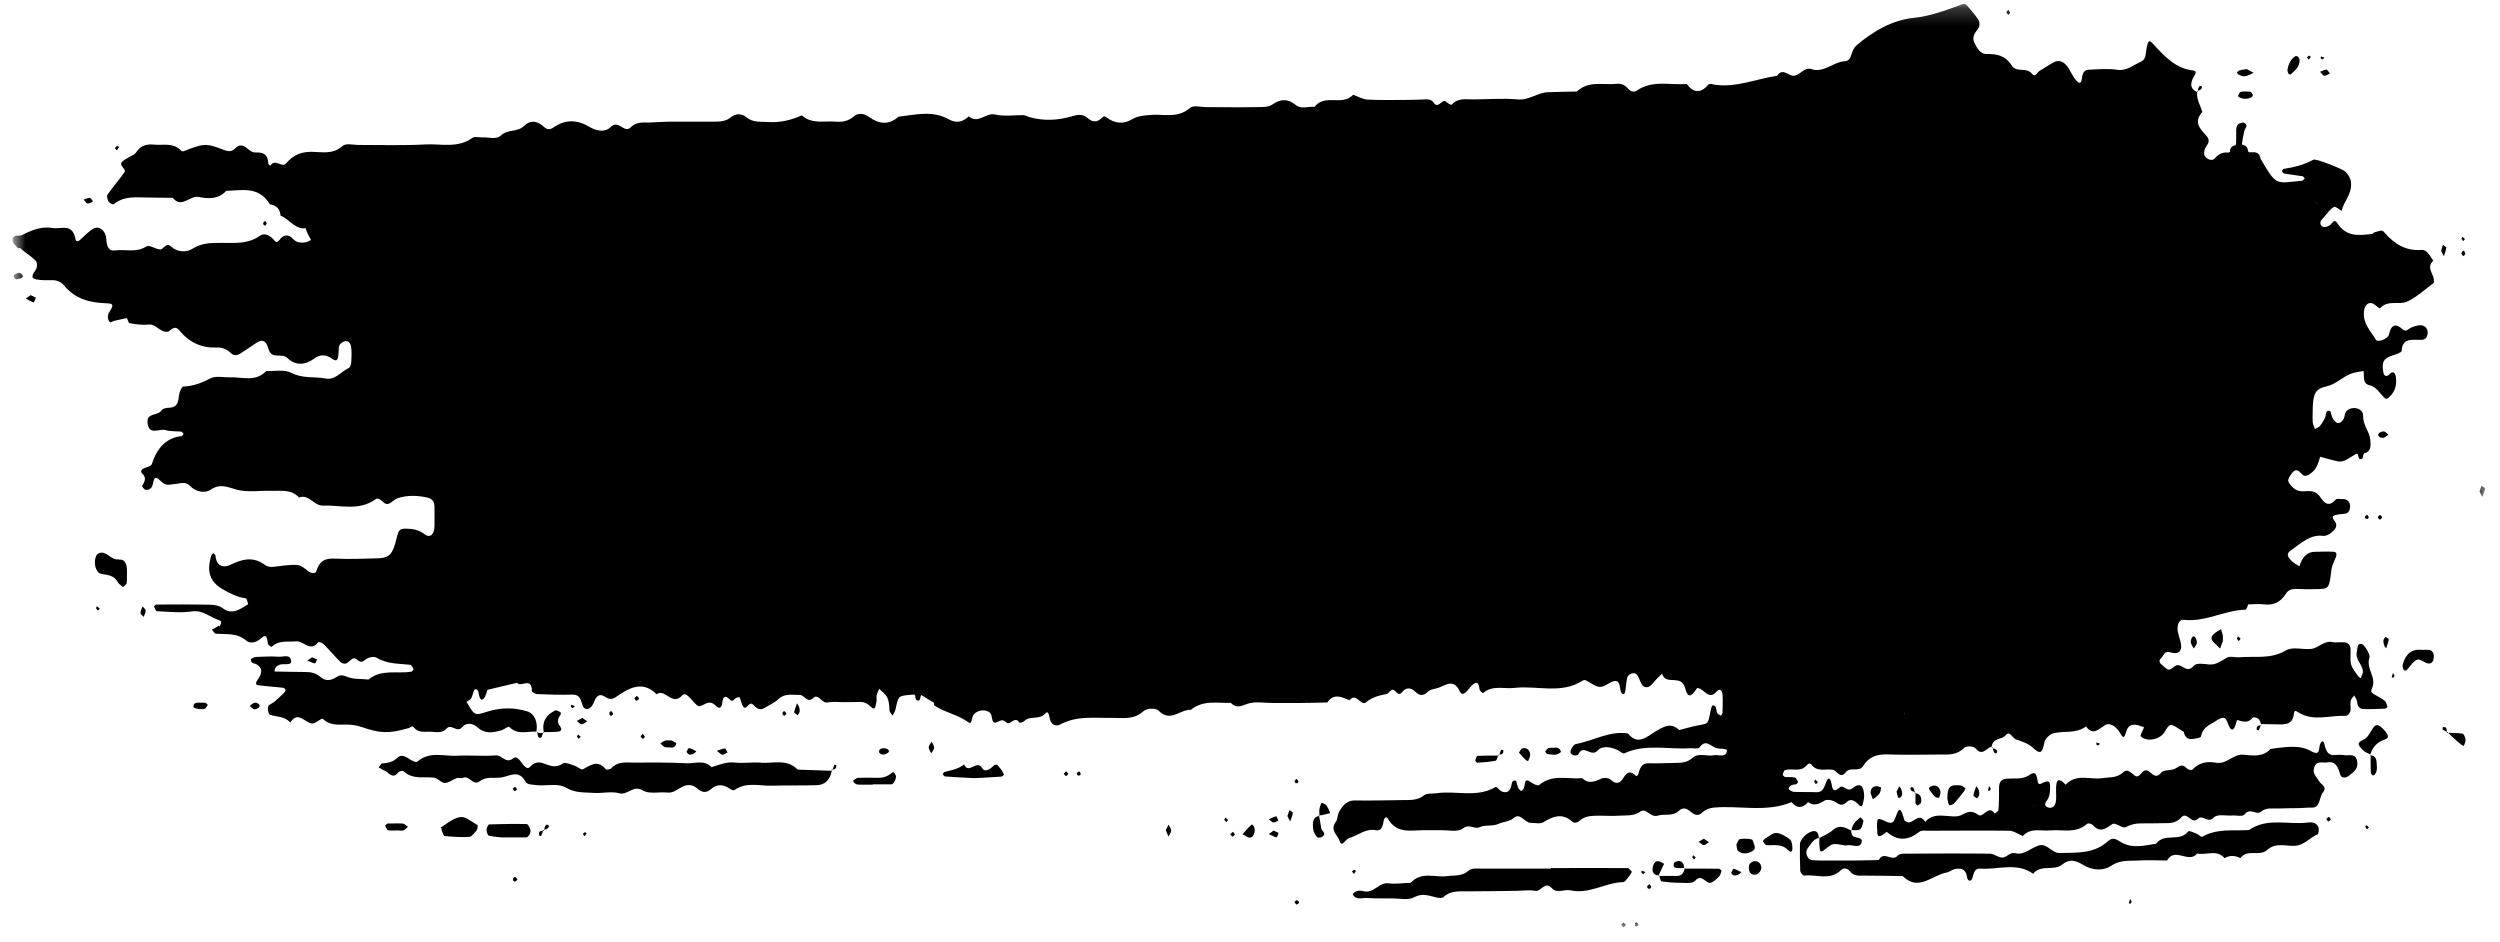 <?xml version="1.0" encoding="UTF-8"?> <svg xmlns="http://www.w3.org/2000/svg" width="146" height="55" viewBox="0 0 146 55" fill="none"> <mask id="mask0_107_2" style="mask-type:luminance" maskUnits="userSpaceOnUse" x="0" y="0" width="146" height="55"> <path d="M145.145 54.145V0.205L0.795 0.205V54.145L145.145 54.145Z" fill="white"></path> </mask> <g mask="url(#mask0_107_2)"> <g style="mix-blend-mode:multiply"> <path d="M1.155 14.475C1.445 14.735 1.775 14.925 2.055 15.195C2.195 15.335 2.195 15.575 2.075 15.775C1.945 15.995 1.705 16.245 2.155 16.325C2.465 16.375 2.775 16.365 3.085 16.365C3.345 16.365 3.565 16.465 3.755 16.685C4.455 17.525 5.345 17.685 6.295 17.715C6.765 17.725 6.495 18.025 6.375 18.235C6.265 18.435 6.275 18.655 6.415 18.815C6.455 18.855 6.605 18.745 6.715 18.725C6.945 18.675 7.175 18.625 7.415 18.575C7.465 18.695 7.505 18.865 7.575 18.875C7.935 18.935 8.315 18.995 8.675 18.955C9.095 18.905 9.325 19.375 9.705 19.375C9.765 19.375 9.835 19.375 9.875 19.335C10.075 19.185 10.235 19.005 10.485 19.305C11.065 20.015 11.805 20.335 12.645 20.295C12.965 20.275 13.255 20.395 13.505 20.635C13.665 20.795 13.855 20.755 14.025 20.655C14.345 20.455 14.665 20.225 14.985 20.015C15.335 19.785 15.555 19.915 15.675 20.365C15.855 21.035 16.445 20.575 16.795 20.915C17.255 21.365 17.825 21.325 18.345 20.945C18.695 20.685 19.035 20.695 19.385 20.945C19.755 21.215 19.745 20.865 19.775 20.585C19.785 20.435 19.775 20.275 19.825 20.155C19.875 20.055 20.005 19.975 20.115 19.935C20.345 19.865 20.475 20.045 20.505 20.265C20.545 20.555 20.535 20.845 20.515 21.135C20.515 21.265 20.445 21.465 20.365 21.495C19.915 21.695 19.575 22.215 19.015 22.105C18.355 21.975 17.685 22.125 17.015 21.775C16.595 21.555 16.045 21.695 15.555 21.665C14.905 22.335 14.135 22.005 13.405 22.035C13.035 22.045 12.615 21.935 12.295 22.095C11.775 22.365 11.275 22.555 10.705 22.575C10.615 22.575 10.475 22.895 10.455 23.075C10.415 23.465 10.355 23.785 9.945 23.805C9.765 23.815 9.525 23.835 9.435 23.965C9.205 24.305 8.575 24.095 8.615 24.655C8.675 25.475 9.295 25.015 9.655 25.115C9.945 25.205 10.265 25.175 10.575 25.205C10.625 25.205 10.675 25.285 10.725 25.335C10.685 25.375 10.655 25.455 10.615 25.465C9.725 25.565 9.175 26.135 8.865 27.105C8.825 27.235 8.555 27.275 8.395 27.355C8.225 27.435 8.195 27.555 8.325 27.675C8.585 27.935 8.425 28.155 8.295 28.385C8.295 28.405 8.415 28.585 8.485 28.605C8.675 28.635 8.855 28.545 8.915 28.315C8.985 28.035 8.995 27.725 9.335 28.045C9.675 28.355 9.675 28.345 10.375 28.245C10.615 28.205 10.875 28.145 11.085 28.365C11.455 28.755 11.985 28.815 12.305 28.595C12.875 28.215 13.295 28.455 13.825 28.595C14.475 28.775 15.185 28.635 15.875 28.665C16.425 28.685 17.005 28.555 17.465 29.055C18.025 28.835 18.355 29.545 18.845 29.525C19.875 29.485 20.945 29.865 21.935 29.155C22.155 28.995 22.375 29.415 22.585 29.435C22.795 29.455 23.005 29.165 23.225 29.095C23.795 28.905 24.395 28.935 24.945 29.055C25.245 29.125 25.375 29.285 25.375 29.615C25.375 29.985 25.375 30.345 25.375 30.715C25.365 31.205 25.125 31.445 24.805 31.205C24.465 30.945 24.135 30.885 23.755 30.875C23.355 30.865 23.285 30.915 23.155 31.455C22.935 32.375 22.745 32.585 22.055 32.605C21.245 32.625 20.435 32.665 19.625 32.625C19.085 32.595 18.685 32.665 18.475 33.355C18.425 33.525 18.165 33.485 17.995 33.355C17.475 32.935 17.475 32.955 16.595 33.025C16.225 33.055 15.765 33.205 15.495 33.005C14.755 32.455 14.125 32.665 13.405 33.005C13.075 33.155 12.645 33.095 12.585 32.465C12.585 32.405 12.515 32.335 12.465 32.315C12.445 32.305 12.365 32.375 12.345 32.425C12.055 33.365 12.245 33.955 12.975 34.395C13.415 34.655 13.865 34.875 14.355 34.945C14.415 34.945 14.445 35.155 14.495 35.285C14.015 35.575 13.565 35.945 12.985 35.505C12.795 35.365 12.525 35.325 12.285 35.315C11.235 35.295 10.175 35.295 9.125 35.305C9.075 35.305 8.985 35.425 8.995 35.435C9.045 35.535 9.105 35.695 9.175 35.695C9.855 35.725 10.555 35.805 11.225 35.705C11.835 35.615 12.265 36.045 12.785 36.215C12.965 36.275 12.925 36.365 12.865 36.505C12.755 36.765 12.915 36.445 12.695 36.585C12.595 36.655 12.485 36.715 12.375 36.775C12.455 36.855 12.525 36.995 12.605 37.005C13.215 37.065 13.825 36.935 14.385 37.415C14.595 37.595 14.965 37.545 15.245 37.275C15.585 36.965 15.595 37.295 15.645 37.585C15.655 37.665 15.845 37.795 15.865 37.775C16.295 37.365 16.795 37.505 17.285 37.455C17.715 37.405 18.125 38.105 18.575 37.515C18.615 37.465 18.825 37.535 18.905 37.625C19.235 37.955 19.545 38.325 19.875 38.655C19.955 38.735 20.115 38.785 20.215 38.745C20.385 38.675 20.525 38.445 20.685 38.445C20.875 38.445 20.995 38.815 21.295 38.555C21.465 38.405 21.815 38.305 21.985 38.405C22.615 38.795 23.295 38.745 23.955 38.825C24.025 38.825 24.095 38.985 24.155 39.085C24.155 39.085 24.075 39.215 24.025 39.225C23.185 39.365 22.285 39.055 21.515 39.685C21.085 39.635 20.635 39.685 20.245 39.515C19.975 39.405 19.835 39.415 19.605 39.565C19.335 39.745 19.005 39.785 18.725 39.545C18.465 39.315 18.175 39.245 17.855 39.245C17.245 39.245 16.645 39.225 16.035 39.215C16.035 38.985 16.165 38.875 16.345 38.815C16.575 38.745 17.015 38.875 17.005 38.625C16.975 38.165 16.535 38.375 16.275 38.355C15.845 38.315 15.405 38.355 14.965 38.365C14.855 38.365 14.655 38.465 14.655 38.515C14.655 38.775 14.885 38.725 15.015 38.815C15.395 39.075 15.265 39.395 15.045 39.695C14.925 39.855 14.915 39.995 15.065 40.015C15.555 40.085 16.045 40.105 16.525 40.165C16.575 40.165 16.655 40.235 16.675 40.285C16.685 40.325 16.635 40.415 16.595 40.455C16.405 40.635 16.225 40.815 16.025 40.985C15.925 41.065 15.805 41.105 15.705 41.185C15.595 41.275 15.655 41.705 15.775 41.745C16.175 41.875 16.625 41.825 16.955 42.195C17.415 41.465 17.815 42.245 18.245 42.255C18.455 42.255 18.775 41.905 18.855 41.985C19.355 42.455 19.925 42.275 20.465 42.325C20.705 42.345 20.945 42.395 21.175 42.475C22.195 42.825 22.695 42.855 23.855 42.525C23.975 42.495 24.065 42.355 24.155 42.465C24.455 42.845 24.845 42.705 25.205 42.735C25.515 42.765 25.835 42.815 26.085 42.545C26.375 42.235 26.695 42.855 27.025 42.435C27.215 42.195 27.615 42.225 27.885 42.475C28.335 42.885 28.805 42.785 29.295 42.645C29.455 42.595 29.685 42.395 29.745 42.455C30.235 42.945 30.795 42.695 31.325 42.725C31.425 42.155 31.215 41.685 30.795 41.545C30.025 41.305 29.225 41.315 28.445 41.565C27.715 41.795 27.715 41.805 27.245 40.985C27.345 40.925 27.455 40.875 27.515 40.785C27.615 40.625 27.645 40.285 27.745 40.255C27.945 40.205 27.945 40.485 27.995 40.675C28.075 40.945 28.225 40.895 28.335 40.675C28.385 40.555 28.425 40.415 28.465 40.285L30.195 39.875C30.425 40.175 31.055 39.485 31.065 40.365C31.065 40.425 31.265 40.525 31.365 40.535C32.045 40.565 32.735 40.585 33.415 40.565C33.815 40.555 33.905 40.775 34.015 41.175C34.115 41.525 34.505 41.475 34.675 41.035C34.795 40.705 34.965 40.515 35.205 40.625C35.475 40.755 35.625 40.945 35.985 40.695C36.715 40.185 37.525 39.715 38.345 40.545C38.835 40.175 39.255 41.265 39.835 40.615C40.055 40.365 40.355 40.855 40.585 41.075C40.785 41.275 40.805 41.305 41.165 41.115C41.435 40.965 41.625 41.035 41.825 41.235C42.035 41.445 42.155 41.285 42.175 41.065C42.225 40.625 42.375 40.605 42.625 40.855C42.735 40.965 42.815 40.935 42.925 40.805C42.985 40.735 43.175 40.695 43.195 40.725C43.285 40.905 43.305 41.165 43.425 41.295C43.615 41.485 43.745 40.885 44.005 41.175C44.195 41.385 44.395 41.505 44.665 41.335C44.935 41.165 45.225 41.045 45.465 40.825C45.855 40.465 46.285 40.595 46.715 40.585C46.985 40.585 47.135 41.105 47.505 40.755C47.785 40.485 47.985 41.075 48.315 41.025C48.615 40.965 48.935 41.005 49.245 41.005C49.555 41.005 49.865 41.005 50.175 40.995C50.435 40.975 50.655 41.075 50.855 41.275C51.135 41.545 51.125 41.195 51.175 41.035C51.215 40.905 51.175 40.745 51.195 40.605C51.225 40.475 51.295 40.355 51.345 40.225C51.445 40.315 51.535 40.405 51.635 40.495C51.915 40.745 51.925 41.105 51.945 41.475C51.945 41.585 52.065 41.685 52.125 41.795C52.185 41.675 52.265 41.565 52.295 41.435C52.465 40.655 52.455 40.655 53.065 40.585C53.185 40.575 53.305 40.565 53.415 40.565C53.415 40.575 53.415 40.595 53.405 40.605C53.415 40.605 53.425 40.605 53.445 40.605C53.465 40.775 53.475 40.955 53.675 40.905C53.725 40.895 53.755 40.715 53.785 40.605H53.815C53.815 40.605 53.815 40.605 53.815 40.595C54.055 40.745 54.295 40.895 54.535 41.035C54.545 41.105 54.545 41.195 54.585 41.215C55.215 41.625 55.945 41.735 56.575 42.195C56.755 42.325 56.745 41.935 56.825 41.795C57.015 41.465 57.515 41.395 57.795 41.605C57.995 41.755 57.865 42.265 58.155 42.195C58.375 42.135 58.525 41.935 58.775 42.195C58.985 42.405 59.265 41.765 59.535 42.205C59.555 42.235 59.755 42.175 59.825 42.105C60.175 41.765 60.685 42.075 61.045 41.665C61.235 41.455 61.275 41.815 61.315 41.995C61.405 42.365 61.695 42.425 61.905 42.315C62.895 41.775 63.945 41.945 64.985 41.925C65.595 41.915 66.205 42.055 66.775 41.535C66.975 41.355 67.495 41.335 67.665 41.505C68.345 42.215 68.925 41.415 69.545 41.455C70.265 40.865 71.085 41.075 71.875 41.045C72.195 41.385 72.475 41.235 72.845 41.105C73.305 40.945 73.835 41.055 74.335 41.055C74.835 41.055 75.335 41.055 75.835 41.055C76.395 41.055 76.955 41.035 77.515 41.025C77.905 40.455 78.365 40.715 78.815 40.895C79.195 40.405 79.485 41.265 79.775 41.015C80.145 40.705 80.545 40.615 80.965 40.535C81.075 40.515 81.155 40.355 81.275 40.295C81.495 40.185 81.615 40.745 81.875 40.425C82.145 40.105 82.415 40.155 82.685 40.425C82.905 40.635 83.135 40.645 83.355 40.425C83.555 40.225 83.815 40.245 84.035 40.155C84.495 39.965 84.915 39.655 85.255 40.385C85.375 40.635 85.555 40.495 85.695 40.335C85.785 40.235 85.865 40.115 85.965 40.025C86.245 39.745 86.365 39.875 86.405 40.255C86.415 40.345 86.595 40.495 86.615 40.475C87.175 39.995 87.815 40.245 88.425 40.175C89.765 40.015 91.155 40.565 92.435 39.745C92.485 39.715 92.565 39.705 92.615 39.735C92.895 39.865 93.165 40.105 93.445 40.115C93.725 40.115 93.995 39.825 94.275 39.775C94.625 39.715 94.575 40.125 94.655 40.375C94.725 40.575 94.855 40.595 94.895 40.435C94.965 40.165 94.965 39.875 95.025 39.595C95.085 39.325 95.475 39.215 95.615 39.425C95.765 39.635 95.825 40.005 96.005 40.095C96.345 40.265 96.535 39.855 96.775 39.625C96.875 39.535 96.965 39.445 97.065 39.345C97.295 40.085 98.195 39.305 98.425 40.225C98.565 40.765 98.765 40.725 99.105 40.185C99.495 40.155 99.775 40.945 100.245 40.395C100.435 40.165 100.575 40.335 100.595 40.545C100.625 40.905 100.595 41.275 100.595 41.635C100.595 41.695 100.495 41.805 100.485 41.795C100.405 41.745 100.285 41.685 100.265 41.595C100.215 41.415 100.245 41.175 100.015 41.195C99.965 41.195 99.915 41.435 99.885 41.565C99.755 42.275 99.755 42.255 99.255 42.345C98.855 42.415 98.465 42.535 98.065 42.635C97.595 42.185 97.195 42.415 96.715 42.695C96.215 42.985 95.665 43.585 95.075 42.835C94.005 42.665 93.045 43.265 92.025 43.455C91.895 43.475 91.685 43.825 91.715 43.935C91.775 44.145 92.115 44.175 92.185 44.035C92.485 43.425 92.915 44.265 93.305 43.825C93.575 43.525 94.125 43.615 94.545 43.845C94.645 43.905 94.775 44.025 94.855 43.995C96.115 43.415 97.435 43.785 98.715 43.695C98.895 43.685 99.175 43.765 99.255 43.645C99.605 43.155 99.885 43.555 100.195 43.675C100.415 43.765 100.885 43.675 100.855 43.855C100.785 44.275 100.365 44.055 100.105 44.105C99.685 44.195 99.205 43.935 98.835 44.265C98.495 44.565 98.145 44.545 97.775 44.555C97.275 44.555 96.775 44.595 96.285 44.575C95.885 44.565 95.765 44.845 95.675 45.215C95.665 45.265 95.565 45.335 95.555 45.325C95.275 45.025 95.035 45.035 94.815 45.415C94.605 45.765 94.375 45.825 94.065 45.535C93.945 45.425 93.685 45.405 93.535 45.465C93.145 45.635 92.775 45.815 92.405 45.445C91.565 45.525 90.675 45.185 89.885 45.845C89.795 45.915 89.535 45.775 89.395 45.675C88.995 45.395 89.085 45.795 88.995 46.015C88.885 46.285 88.745 46.195 88.645 45.965C88.595 45.845 88.575 45.615 88.515 45.595C88.275 45.525 88.295 45.785 88.245 45.955C88.135 46.295 87.905 46.325 87.655 46.195C87.545 46.135 87.405 45.925 87.355 45.955C86.235 46.615 85.035 46.155 83.885 46.325C83.645 46.365 83.345 46.305 83.165 46.445C82.765 46.765 82.335 46.715 81.905 46.725C80.975 46.735 80.035 46.765 79.105 46.745C78.665 46.745 78.415 47.035 78.205 47.405C78.105 47.575 78.125 47.845 78.015 47.995C77.635 48.485 78.135 48.775 78.225 49.095C78.355 49.545 78.575 49.005 78.775 48.945C79.305 48.795 79.755 48.365 80.355 48.485C80.675 48.555 80.755 48.245 80.805 47.945C80.835 47.755 80.965 47.665 81.035 47.785C81.545 48.685 82.325 48.495 83.055 48.485C83.425 48.485 83.805 48.485 84.175 48.485C84.605 48.475 85.135 48.615 85.445 48.375C85.815 48.085 86.095 48.455 86.415 48.305C86.755 48.145 87.155 48.285 87.535 48.105C87.805 47.975 88.125 48.005 88.395 47.775C88.795 47.425 89.045 48.065 89.395 48.055C89.645 48.055 89.935 48.135 90.135 48.015C90.725 47.655 91.265 47.465 91.845 48.005C91.915 48.075 92.115 48.045 92.195 47.975C92.565 47.615 93.005 47.645 93.435 47.635C93.805 47.635 94.185 47.665 94.555 47.635C94.975 47.605 95.395 47.685 95.815 47.385C96.125 47.165 96.395 47.765 96.805 47.635C97.215 47.505 97.675 47.705 98.055 47.345C98.285 47.125 98.515 47.215 98.725 47.395C98.935 47.575 99.155 47.695 99.395 47.465C99.595 47.275 99.815 47.195 100.075 47.165C101.595 47.025 103.135 47.465 104.625 46.845C104.945 47.225 105.265 47.215 105.595 46.845C105.925 47.085 106.205 46.965 106.535 46.765C106.715 46.655 107.045 46.735 107.235 46.865C107.495 47.055 107.645 47.035 107.865 46.825C108.095 46.615 108.335 46.775 108.525 46.975C108.665 47.125 108.745 47.135 108.795 46.925C108.825 46.785 108.865 46.645 108.865 46.505C108.865 45.905 108.635 45.665 108.195 46.025C107.845 46.315 107.675 45.765 107.425 45.995C107.165 46.235 107.015 46.225 106.965 45.785C106.945 45.635 106.815 45.255 106.665 45.635C106.525 45.995 106.455 46.285 106.065 46.265C105.625 46.245 105.195 46.265 104.755 46.245C104.645 46.245 104.455 46.095 104.455 46.075C104.515 45.835 104.695 45.825 104.875 45.805C104.925 45.805 105.015 45.675 105.005 45.665C104.955 45.565 104.895 45.425 104.815 45.405C104.635 45.365 104.445 45.395 104.255 45.375C104.205 45.375 104.115 45.275 104.115 45.245C104.135 45.145 104.185 44.995 104.245 44.975C104.655 44.845 105.125 45.115 105.495 44.715C105.615 44.585 105.695 44.535 105.795 44.665C106.145 45.105 106.615 44.885 107.025 44.955C107.285 44.995 107.465 45.525 107.795 45.095C108.065 44.745 108.555 45.135 108.815 44.725C109.245 44.045 109.845 44.035 110.485 44.065C111.415 44.095 112.355 44.065 113.285 44.065C113.775 44.065 114.265 44.115 114.695 43.685C114.835 43.545 115.265 43.565 115.385 43.715C115.775 44.195 116.015 43.665 116.315 43.605C116.385 43.065 116.895 43.225 117.135 42.935C117.385 42.645 117.525 43.115 117.735 43.185C118.075 43.295 118.445 43.415 118.715 43.665C119.145 44.065 119.275 43.995 119.385 43.375C119.425 43.145 119.705 42.875 119.915 42.825C120.545 42.665 121.225 42.865 121.825 42.425C122.225 42.985 122.555 42.585 122.935 42.345C123.205 42.175 123.595 42.425 123.805 42.795C123.995 43.125 124.045 43.145 124.165 42.745C124.275 42.385 124.455 42.305 124.705 42.325C124.875 42.335 125.045 42.425 125.215 42.475C125.145 42.655 124.975 42.955 125.015 42.995C125.355 43.355 126.155 43.195 126.415 42.745C126.685 42.275 126.755 42.255 127.095 42.465C127.245 42.555 127.385 42.655 127.535 42.745C127.595 43.065 127.775 43.195 128.045 43.155C128.215 43.135 128.515 43.095 128.535 43.015C128.645 42.435 129.085 42.325 129.425 42.095C129.565 41.995 129.775 41.885 129.915 41.935C130.035 41.985 130.095 42.255 130.185 42.425C130.295 42.655 130.415 42.675 130.525 42.425C130.575 42.305 130.635 42.045 130.645 42.045C130.965 42.135 131.265 42.275 131.555 41.915C131.595 41.855 131.795 41.915 131.885 41.975C131.965 42.035 132.005 42.175 132.045 42.285C132.415 42.285 132.785 42.305 133.145 42.305C133.535 42.305 133.895 42.275 133.965 41.675C133.995 41.455 134.075 41.505 134.225 41.605C135.105 42.155 136.045 41.765 136.965 41.805C137.125 41.805 137.295 41.625 137.275 41.355C137.265 41.215 137.255 41.055 137.285 40.915C137.315 40.795 137.415 40.715 137.485 40.615C137.545 40.735 137.645 40.855 137.655 40.975C137.665 41.245 137.805 41.395 137.985 41.405C138.415 41.425 138.855 41.405 139.285 41.385C139.335 41.385 139.435 41.285 139.425 41.265C139.385 41.145 139.355 40.985 139.265 40.925C139.065 40.775 138.845 40.655 138.625 40.535C138.475 40.445 138.445 40.355 138.515 40.215C138.835 39.585 138.155 39.065 138.375 38.415C138.425 38.285 138.275 38.015 138.175 37.865C138.075 37.725 137.945 37.515 137.755 37.635C137.675 37.685 137.675 37.885 137.645 38.025C137.515 38.525 137.975 38.785 137.995 39.215C137.995 39.345 137.915 39.475 137.865 39.605C137.815 39.565 137.755 39.535 137.715 39.485C137.565 39.265 137.375 39.055 137.305 38.805C137.235 38.535 137.285 38.225 137.275 37.935C137.275 37.675 137.125 37.535 136.935 37.515C136.685 37.485 136.435 37.545 136.195 37.495C135.725 37.395 135.395 37.855 134.975 37.895C134.485 37.955 133.905 37.745 133.495 37.985C132.605 38.515 131.685 38.305 130.775 38.385C130.525 38.405 130.235 38.295 130.035 38.415C129.705 38.605 129.405 38.845 129.005 38.805C128.705 38.775 128.275 38.695 128.115 38.885C127.715 39.355 127.455 38.795 127.145 38.845C126.975 38.875 126.825 39.105 126.665 39.105C126.525 39.105 126.375 38.915 126.235 38.805C126.095 38.695 126.075 38.555 126.185 38.465C126.355 38.315 126.395 37.975 126.755 38.095C127.275 38.265 127.485 37.965 127.335 37.445C127.275 37.245 127.215 37.045 127.175 36.835C127.125 36.485 127.285 36.165 127.515 36.195C128.765 36.355 129.905 35.635 131.135 35.605C131.195 35.605 131.245 35.415 131.295 35.295C131.595 35.295 131.905 35.255 132.205 35.295C132.745 35.365 133.175 35.185 133.495 34.675C133.655 34.415 133.895 34.385 134.155 34.395C134.525 34.415 134.895 34.415 135.265 34.405C136.025 34.395 136.015 34.385 136.155 33.285C136.185 33.015 136.325 32.765 136.425 32.515C136.475 32.385 136.455 32.235 136.295 32.225C135.925 32.195 135.555 32.225 135.195 32.225C134.705 32.225 134.435 32.575 134.285 33.075C134.135 32.975 133.965 32.895 133.835 32.765C133.535 32.455 133.535 32.315 133.825 32.115C134.395 31.715 134.925 31.195 135.675 31.295C135.835 31.315 136.035 31.205 136.175 31.085C136.365 30.925 136.575 30.705 136.325 30.405C136.195 30.245 136.195 30.135 136.365 30.085C136.545 30.035 136.725 30.025 136.905 30.005C137.115 29.985 137.225 29.865 137.245 29.615C137.265 29.315 137.085 29.125 136.765 29.145C136.645 29.145 136.475 29.105 136.405 29.175C136.045 29.595 135.775 29.445 135.515 29.045C135.305 28.715 135.015 28.655 134.685 28.685C134.365 28.715 134.085 28.685 133.835 28.395C133.585 28.115 133.555 28.045 133.805 27.695C133.995 27.425 134.155 27.365 134.385 27.645C134.605 27.915 134.825 27.755 135.035 27.575C135.295 27.355 135.405 27.025 135.495 26.675C135.825 26.765 136.155 26.855 136.485 26.935C136.945 27.045 137.265 26.655 137.655 26.485C137.655 26.485 137.655 26.505 137.655 26.515C137.665 26.515 137.685 26.515 137.695 26.515C137.725 26.635 137.745 26.785 137.795 26.805C138.005 26.865 138.005 26.685 138.025 26.515C138.035 26.515 138.055 26.515 138.065 26.515C138.065 26.495 138.065 26.485 138.065 26.465C138.485 26.395 138.455 26.015 138.425 25.675C138.375 25.185 137.995 24.845 138.005 24.275C138.015 23.815 137.295 23.665 136.995 24.055C136.925 24.155 136.935 24.345 136.875 24.455C136.665 24.815 136.395 24.785 136.205 24.375C136.145 24.255 136.135 24.035 136.065 24.005C135.815 23.915 135.855 24.185 135.795 24.355C135.725 24.545 135.605 24.725 135.485 24.875C135.415 24.965 135.295 24.995 135.195 25.055C135.155 24.925 135.075 24.795 135.065 24.665C135.045 24.375 135.065 24.085 135.065 23.785C135.095 23.005 135.215 22.705 135.865 22.565C136.435 22.445 136.825 21.975 137.355 21.805C137.575 21.735 137.805 21.705 138.035 21.665C138.075 21.985 137.965 22.405 138.375 22.495C138.785 22.585 138.975 22.975 139.265 23.245C139.365 23.335 139.435 23.285 139.555 23.165C139.885 22.855 139.985 22.455 139.915 21.995C139.875 21.775 139.755 21.635 139.555 21.845C139.385 22.035 139.225 21.975 139.185 21.735C139.075 21.105 139.215 20.915 139.795 20.735C139.965 20.685 140.245 20.585 140.255 20.495C140.295 19.875 140.645 19.835 141.045 19.845C141.165 19.845 141.295 19.845 141.415 19.845C141.635 19.845 141.735 19.725 141.775 19.475C141.815 19.195 141.595 18.965 141.295 18.995C141.115 19.015 140.935 19.075 140.765 19.155C140.615 19.225 140.525 19.415 140.305 19.225C139.955 18.915 139.655 18.885 139.515 19.535C139.455 19.805 138.845 20.015 138.745 19.835C138.455 19.325 137.985 18.915 138.055 18.175C138.085 17.865 138.285 17.625 138.545 17.715C138.715 17.775 138.955 18.045 138.995 18.005C139.475 17.475 140.095 17.845 140.595 17.605C141.145 17.345 141.625 16.895 142.125 16.525C142.155 16.505 142.145 16.385 142.135 16.315C142.095 15.955 141.685 15.605 142.105 15.225C141.905 14.955 141.755 14.565 141.405 14.595C140.545 14.665 139.865 14.285 139.265 13.595C139.125 13.425 139.105 13.445 138.675 13.565C138.615 13.585 138.565 13.665 138.515 13.665C137.775 13.745 137.025 13.865 136.485 13.015C136.305 12.735 136.185 13.085 136.045 13.165C135.865 13.255 135.665 13.335 135.545 13.145C135.425 12.935 135.625 12.785 135.745 12.655C135.915 12.445 136.085 12.205 136.305 12.085C136.395 12.035 136.605 12.235 136.755 12.315C136.875 11.765 137.315 11.385 137.305 10.765C137.305 10.435 137.155 10.225 136.975 10.025C136.845 9.885 135.245 9.245 135.105 9.325C134.555 9.635 133.965 9.765 133.365 9.865C133.325 9.865 133.295 9.955 133.255 9.995C133.305 10.045 133.345 10.125 133.395 10.135C133.755 10.195 134.115 10.235 134.475 10.295C134.515 10.295 134.555 10.385 134.595 10.425C134.545 10.465 134.495 10.555 134.445 10.555C132.895 10.695 132.975 10.905 132.025 9.285C131.995 9.225 131.995 9.145 131.965 9.085C131.805 8.815 131.565 8.905 131.345 8.895C131.345 8.885 131.325 8.865 131.325 8.855C131.305 8.855 131.295 8.855 131.285 8.855C131.275 8.615 131.165 8.475 130.955 8.465C130.955 8.445 130.955 8.435 130.955 8.425C130.955 8.425 130.935 8.425 130.925 8.425C130.965 8.165 131.005 7.905 131.065 7.655C131.105 7.485 131.335 7.325 131.065 7.175C131.015 7.145 130.945 7.165 130.885 7.175C130.675 7.215 130.595 7.375 130.595 7.615C130.595 7.885 130.595 8.165 130.585 8.435C130.575 8.435 130.565 8.435 130.555 8.435C130.555 8.455 130.555 8.465 130.555 8.485C130.355 8.505 130.235 8.625 130.225 8.875C130.215 8.875 130.195 8.875 130.185 8.875C130.185 8.885 130.185 8.905 130.175 8.915C129.875 8.875 129.605 8.945 129.375 9.215C129.225 9.405 129.025 9.345 128.875 9.235C128.675 9.105 128.695 8.845 128.785 8.665C128.885 8.435 129.135 8.265 128.875 7.955C128.535 7.555 128.055 7.175 128.615 6.535C128.505 6.155 128.265 5.815 128.315 5.375C127.975 5.235 127.875 4.985 128.065 4.575C128.135 4.425 128.385 4.145 128.085 4.115C127.075 4.015 126.405 3.295 125.725 2.545C125.505 2.305 125.435 2.365 125.345 2.905C125.295 3.185 125.325 3.475 125.025 3.605C124.575 3.805 124.185 4.165 123.635 4.075C123.085 3.995 122.515 4.045 121.955 4.075C121.765 4.075 121.635 4.225 121.595 4.485C121.575 4.655 121.545 5.015 121.275 4.725C121.095 4.535 120.975 4.275 120.835 4.035C120.595 3.615 120.265 3.455 119.925 3.645C119.645 3.795 119.385 3.985 119.115 4.135C118.975 4.215 118.855 4.545 118.675 4.315C118.335 3.885 117.775 4.275 117.485 3.825C117.095 3.215 116.575 3.145 115.995 3.155C115.655 3.155 115.455 2.815 115.305 2.495C115.155 2.195 115.305 1.945 115.485 1.725C115.635 1.545 115.635 1.305 115.525 1.135C115.335 0.845 115.105 0.595 114.885 0.335C114.735 0.145 114.595 0.255 114.415 0.315C113.545 0.635 112.695 0.945 111.755 1.045C110.555 1.165 109.415 1.795 108.415 2.655C108.275 2.775 108.175 2.995 108.125 3.185C108.055 3.425 107.945 3.565 107.745 3.575C107.075 3.605 106.505 4.285 105.785 4.035C105.365 3.895 105.125 4.405 104.755 4.425C104.435 4.435 104.105 3.935 103.785 4.425C102.565 4.605 101.385 5.135 100.135 4.945C100.015 4.925 99.825 4.865 99.775 4.935C99.335 5.445 98.925 5.465 98.505 4.905C97.535 4.985 96.525 4.655 95.595 5.285C95.445 5.395 95.245 5.365 95.085 5.185C94.905 4.965 94.675 4.865 94.415 4.895C93.625 4.985 92.795 4.685 92.085 5.345C91.525 5.355 90.965 5.365 90.405 5.385C89.795 5.405 89.275 5.875 88.625 5.805C87.755 5.725 86.885 5.805 86.015 5.805C85.585 5.805 85.145 5.705 84.775 6.115C84.745 6.145 84.565 6.045 84.485 5.965C84.225 5.675 84.015 6.425 83.725 5.995C83.565 5.745 83.275 5.805 83.025 5.815C82.715 5.825 82.405 5.835 82.095 5.835C81.345 5.835 80.595 5.855 79.855 5.815C79.575 5.795 79.305 5.635 79.025 5.535C78.375 6.225 77.385 5.445 76.765 6.245C76.405 6.195 76.005 6.405 75.675 6.135C75.215 5.755 74.795 5.765 74.305 6.105C74.065 6.275 73.715 6.245 73.405 6.255C72.405 6.275 71.405 6.255 70.415 6.255C70.105 6.255 69.705 6.125 69.495 6.305C68.755 6.945 67.935 6.635 67.145 6.715C66.775 6.755 66.435 6.765 66.075 6.985C65.625 7.255 65.105 7.215 64.665 6.885C64.525 6.785 64.475 6.755 64.345 6.885C64.075 7.165 63.795 7.145 63.505 6.885C63.235 6.645 62.925 6.695 62.625 6.785C61.758 7.045 60.928 7.065 60.135 6.845C60.015 6.815 59.905 6.735 59.785 6.725C59.225 6.715 58.645 6.815 58.105 6.685C57.575 6.565 57.115 7.265 56.585 6.795C56.565 6.785 56.485 6.875 56.435 6.915C56.095 7.165 55.755 7.165 55.385 6.955C54.435 6.435 53.455 6.705 52.475 6.815C51.895 7.325 51.325 7.245 50.745 6.825C50.465 6.625 50.125 6.575 49.865 6.795C49.535 7.085 49.175 7.135 48.805 7.105C48.135 7.045 47.425 7.275 46.825 6.735C46.185 7.025 45.535 7.175 44.845 7.125C44.415 7.095 43.985 7.175 43.585 6.845C43.325 6.625 42.975 6.615 42.705 6.835C42.365 7.115 42.005 7.105 41.635 7.105C40.825 7.105 40.015 7.105 39.205 7.105C38.765 7.105 38.335 7.145 37.895 7.155C37.525 7.155 37.145 7.115 36.835 7.435C36.455 7.825 36.125 6.945 35.655 7.425C35.355 7.735 34.835 7.665 34.415 7.405C33.715 6.985 33.005 6.955 32.305 7.455C32.145 7.565 31.955 7.585 31.785 7.425C31.405 7.065 30.995 6.975 30.605 7.355C30.205 7.745 29.655 7.515 29.225 7.935C28.995 8.155 28.505 8.005 28.135 8.025C27.945 8.025 27.715 7.955 27.585 8.055C26.715 8.675 25.765 8.385 24.855 8.435C23.545 8.505 22.235 8.465 20.925 8.465C20.615 8.465 20.215 8.345 20.005 8.525C19.435 9.035 18.815 8.875 18.205 8.865C17.605 8.865 17.135 9.035 16.705 9.545C16.465 9.825 16.055 9.225 15.785 9.685C15.745 9.635 15.665 9.595 15.665 9.545C15.645 8.935 15.305 8.895 14.895 8.905C14.495 8.905 14.215 8.165 13.725 8.675C13.525 8.885 13.315 8.845 13.045 8.745C12.075 8.365 11.935 8.395 11.095 8.685C10.925 8.745 10.665 8.895 10.595 8.815C10.115 8.295 9.535 8.505 8.985 8.445C8.605 8.405 8.235 8.475 7.975 8.865C7.935 8.925 7.895 8.975 7.835 9.015C7.615 9.145 7.385 9.245 7.185 9.395C6.845 9.665 7.415 9.845 7.265 10.065C6.945 10.515 6.585 10.925 6.275 11.375C6.225 11.445 6.275 11.675 6.345 11.775C6.405 11.865 6.595 11.965 6.645 11.925C7.255 11.425 7.935 11.535 8.605 11.535C9.105 11.535 9.605 11.555 10.095 11.555C10.605 12.205 11.085 11.385 11.625 11.505C12.155 11.615 12.755 11.645 13.215 11.145C14.125 11.125 15.105 10.845 15.765 11.935C16.105 11.985 16.345 12.155 16.385 12.595C16.885 12.785 17.235 13.415 17.845 13.325C17.885 13.435 17.925 13.555 17.975 13.665C18.035 13.785 18.105 13.895 18.165 14.015C18.055 14.065 17.945 14.145 17.825 14.155C17.575 14.185 17.335 14.185 17.125 13.965C16.845 13.665 16.575 13.685 16.325 14.005C16.215 14.155 16.125 14.175 16.025 14.045C15.795 13.755 15.455 13.575 15.185 13.765C14.495 14.255 13.765 14.185 13.025 14.185C12.415 14.185 11.825 14.155 11.225 14.535C10.895 14.745 10.365 14.745 9.985 14.395C9.695 14.125 9.565 14.565 9.365 14.565C9.085 14.565 8.735 14.275 8.545 14.395C7.945 14.775 7.325 14.545 6.715 14.625C6.315 14.675 6.235 14.365 6.205 13.935C6.175 13.455 5.775 13.165 5.445 13.355C5.175 13.515 4.945 13.765 4.705 13.985C4.575 14.105 4.445 14.135 4.415 13.985C4.235 12.995 3.565 13.405 3.065 13.315C2.425 13.205 1.865 13.435 1.295 13.725C1.105 13.825 0.775 13.635 0.735 14.005C0.715 14.155 0.925 14.375 1.065 14.505L1.155 14.475ZM135.125 11.715C135.215 11.785 135.295 11.905 135.385 11.925C135.295 11.915 135.215 11.795 135.125 11.715ZM111.205 41.615C111.205 41.615 111.205 41.705 111.205 41.755C111.205 41.705 111.185 41.645 111.205 41.615ZM66.305 40.685C66.305 40.685 66.275 40.765 66.255 40.805C66.275 40.765 66.285 40.725 66.305 40.685Z" fill="black"></path> <path d="M136.905 44.095C136.715 44.075 136.535 44.075 136.345 44.095C135.945 44.135 135.835 43.835 135.745 43.455C135.695 43.235 135.575 43.245 135.495 43.455C135.395 43.705 135.535 44.185 134.965 43.865C134.245 43.455 133.405 43.645 132.605 43.735C132.135 44.245 131.535 44.115 131.005 44.075C130.415 44.025 130.025 44.655 129.425 44.545C128.935 44.455 128.445 44.505 128.035 44.945C127.985 45.005 127.775 44.945 127.695 44.865C127.465 44.615 127.315 44.705 127.075 44.865C126.825 45.035 126.385 44.915 126.215 45.125C125.795 45.635 125.585 44.895 125.255 44.995C125.035 45.065 124.925 45.495 124.655 45.285C124.445 45.115 124.225 44.875 124.005 45.095C123.625 45.455 123.195 45.375 122.775 45.445C122.065 45.555 121.275 45.145 120.635 45.825C120.125 45.285 120.065 45.665 120.075 46.195C120.075 46.415 120.095 46.645 120.055 46.855C120.005 47.075 119.855 47.215 119.645 47.165C119.415 47.115 119.375 46.955 119.535 46.755C119.715 46.515 119.725 46.235 119.725 45.935C119.725 45.625 119.645 45.555 119.285 45.725C119.135 45.795 119.055 45.855 119.005 45.645C118.925 45.295 118.945 44.955 118.455 45.295C118.115 45.525 117.615 45.445 117.195 45.475C116.905 45.495 116.745 45.645 116.745 45.995C116.745 46.435 116.745 46.875 116.705 47.315C116.705 47.385 116.485 47.515 116.485 47.505C116.115 46.965 115.825 47.805 115.525 47.585C115.175 47.325 114.935 47.385 114.575 47.585C114.265 47.755 113.845 47.645 113.465 47.635C113.085 47.615 112.725 47.655 112.435 47.995C112.105 47.475 111.815 47.965 111.515 48.025C111.415 48.045 111.225 47.955 111.205 47.875C110.905 46.705 110.805 47.605 110.605 47.935C110.495 48.115 110.295 48.055 110.115 47.965C109.635 47.745 109.625 47.755 109.615 48.285C109.665 48.535 109.515 49.115 110.065 48.665C110.105 48.625 110.185 48.575 110.205 48.595C110.845 49.145 111.455 49.075 112.095 48.575C112.225 48.475 112.455 48.515 112.645 48.515C114.205 48.515 115.765 48.495 117.325 48.515C117.595 48.515 117.865 48.715 118.135 48.825C118.605 48.305 119.195 48.555 119.735 48.495C120.455 48.425 121.215 48.705 121.885 48.115C121.955 48.055 122.155 48.105 122.225 48.185C122.635 48.655 122.955 48.405 123.365 48.125C123.535 48.005 123.945 48.405 124.145 48.305C124.445 48.145 124.725 48.085 125.035 48.085C125.405 48.085 125.785 48.085 126.155 48.075C126.575 48.055 127.025 48.155 127.385 47.735C127.715 47.355 128.005 48.175 128.345 47.825C128.635 47.535 128.925 48.115 129.285 47.745C129.505 47.515 129.995 47.655 130.365 47.625C130.615 47.605 130.965 47.715 131.085 47.555C131.405 47.145 131.775 47.615 132.025 47.415C132.375 47.125 132.745 47.235 133.105 47.215C133.475 47.195 133.855 47.205 134.225 47.195C134.475 47.195 134.725 47.155 134.975 47.165C135.515 47.205 135.425 46.575 135.655 46.285C135.935 45.925 135.545 45.825 135.435 45.625C135.305 45.385 135.055 45.215 135.135 44.875C135.255 44.375 135.635 44.575 135.905 44.525C136.375 44.435 136.535 44.755 136.665 45.225C136.725 45.465 137.005 45.435 137.145 45.325C137.385 45.125 137.725 44.955 137.665 44.505C137.595 43.975 137.215 44.135 136.935 44.105L136.905 44.095ZM118.585 47.145C118.685 47.085 118.805 47.055 118.885 46.975C118.805 47.055 118.685 47.095 118.585 47.145Z" fill="black"></path> <path d="M135.155 48.065C135.045 48.015 134.905 48.025 134.785 48.035C133.635 48.185 132.425 47.725 131.335 48.475C130.425 48.535 129.485 48.365 128.615 48.865C128.545 48.905 128.405 48.735 128.295 48.695C128.125 48.635 127.855 48.485 127.795 48.555C127.275 49.205 126.415 48.605 125.915 49.275C125.245 49.375 124.565 49.565 123.925 49.215C123.635 49.055 123.425 48.835 123.105 49.125C122.265 49.885 121.275 49.785 120.285 49.815C119.805 49.825 119.565 49.235 119.075 49.375C118.605 49.505 118.225 49.965 117.685 49.825C117.435 49.755 117.225 50.015 117.005 50.075C116.765 50.135 116.475 49.855 116.205 49.855C114.525 49.835 112.845 49.845 111.165 49.855C111.045 49.855 110.895 49.885 110.825 49.965C110.505 50.365 110.005 49.655 109.725 50.225C109.225 50.235 108.735 50.255 108.235 50.255C107.615 50.255 106.995 50.255 106.365 50.255C106.175 50.255 105.995 50.245 105.805 50.225C105.565 50.205 105.395 49.795 105.545 49.575C105.735 49.315 105.895 49.005 106.215 48.935C106.215 48.705 106.115 48.515 105.915 48.535C105.555 48.575 105.125 49.005 105.115 49.305C105.105 49.815 105.115 50.335 105.135 50.845C105.135 50.955 105.295 51.145 105.375 51.135C106.095 51.045 106.865 51.455 107.525 50.805C107.655 50.675 107.875 50.685 108.025 50.875C108.265 51.185 108.575 51.135 108.885 51.135C109.635 51.135 110.375 51.155 111.125 51.165C112.035 52.085 112.835 51.105 113.685 50.955C113.855 50.925 114.025 50.775 114.195 50.745C114.505 50.705 114.805 50.715 114.875 51.225C114.905 51.455 115.115 51.535 115.195 51.255C115.275 50.965 115.325 50.705 115.655 50.725C116.685 50.805 117.755 50.335 118.735 51.025C119.215 50.445 119.935 50.905 120.455 50.475C120.865 50.135 121.235 50.255 121.665 50.515C122.175 50.825 122.825 50.875 123.265 50.575C123.815 50.205 124.335 50.285 124.875 50.255C125.435 50.215 125.995 50.255 126.555 50.255C127.025 49.435 127.815 50.465 128.315 49.845C128.845 49.965 129.435 49.575 129.915 50.115C130.225 49.935 130.525 49.955 130.835 50.115C131.265 49.545 131.935 50.055 132.405 49.635C132.905 49.185 133.485 49.425 134.025 49.395C134.555 49.365 134.895 48.925 135.345 48.725C135.405 48.695 135.435 48.455 135.405 48.335C135.375 48.225 135.265 48.105 135.165 48.065H135.155Z" fill="black"></path> <path d="M44.425 44.535C43.925 44.505 43.425 44.585 42.935 44.535C42.445 44.475 42.005 44.655 41.555 44.805C41.125 44.355 40.605 44.595 40.125 44.575C39.065 44.525 38.015 44.525 36.955 44.535C36.535 44.535 36.085 44.455 35.715 44.855C35.645 44.935 35.425 44.975 35.375 44.925C34.915 44.355 34.495 44.675 34.045 44.925C33.935 44.985 33.725 44.765 33.555 44.715C33.325 44.645 33.015 44.485 32.855 44.595C32.435 44.895 32.085 44.695 31.695 44.565C31.455 44.485 31.195 44.525 30.995 44.745C30.875 44.875 30.805 44.885 30.685 44.795C30.445 44.615 30.255 44.065 29.975 44.285C29.535 44.635 29.315 44.085 28.965 44.115C28.225 44.175 27.475 44.095 26.725 44.135C25.935 44.185 25.115 43.845 24.375 44.475C24.285 44.555 24.025 44.405 23.875 44.305C23.645 44.165 23.425 44.035 23.195 44.265C22.935 44.515 22.635 44.555 22.325 44.585C22.255 44.585 22.185 44.735 22.115 44.815C22.225 44.875 22.325 44.955 22.445 44.995C22.695 45.085 22.905 45.535 23.235 45.135C23.305 45.045 23.515 44.985 23.565 45.035C24.105 45.545 24.745 45.345 25.345 45.415C25.565 45.445 25.765 45.725 25.985 45.725C26.205 45.725 26.435 45.525 26.665 45.445C26.775 45.405 26.925 45.475 27.035 45.425C27.405 45.255 27.635 45.925 28.015 45.625C28.405 45.325 28.855 45.465 29.285 45.405C29.775 45.325 30.295 44.905 30.705 45.675C30.795 45.835 31.155 45.825 31.395 45.855C31.945 45.905 32.585 45.725 33.045 45.995C33.595 46.325 34.125 46.265 34.665 46.305C35.155 46.345 35.685 46.195 36.155 46.325C36.645 46.465 36.975 45.825 37.525 46.155C37.925 46.395 38.485 46.235 38.975 46.285C39.315 46.325 39.555 46.095 39.835 45.955C40.115 45.805 40.445 45.795 40.715 46.045C40.995 46.295 41.245 46.335 41.545 46.065C41.875 45.775 42.235 45.815 42.585 46.035C42.675 46.095 42.825 46.185 42.885 46.145C43.585 45.645 44.335 45.905 45.075 45.885C45.945 45.855 46.815 45.885 47.685 45.855C48.155 45.845 48.475 45.565 48.575 45.015C47.915 44.995 47.245 44.965 46.585 44.945C45.945 44.295 45.165 44.595 44.445 44.545L44.425 44.535Z" fill="black"></path> <path d="M48.555 45.005C48.555 45.005 48.595 45.005 48.605 45.005C48.605 44.985 48.615 44.965 48.625 44.945C48.605 44.945 48.585 44.945 48.565 44.955C48.565 44.975 48.555 44.985 48.555 44.995V45.005Z" fill="black"></path> <path d="M90.575 50.695V50.725C89.205 50.725 87.835 50.725 86.465 50.725C86.225 50.725 85.925 50.695 85.765 50.845C85.375 51.195 84.945 51.105 84.525 51.165C83.805 51.265 83.025 50.865 82.385 51.555C81.945 51.565 81.505 51.645 81.085 51.585C80.545 51.515 80.225 52.175 79.685 52.055C79.455 52.005 79.185 51.965 78.995 52.225C79.205 52.595 79.535 52.425 79.815 52.445C80.315 52.475 80.815 52.465 81.305 52.465C81.745 52.465 82.235 52.595 82.595 52.395C83.095 52.125 83.505 52.335 83.945 52.425C84.065 52.445 84.225 52.455 84.305 52.385C84.735 51.985 85.235 52.065 85.735 52.055C86.665 52.055 87.605 52.035 88.535 52.025C88.905 52.025 89.295 51.955 89.655 52.025C90.005 52.095 90.225 51.415 90.635 51.875C90.925 52.205 91.355 51.915 91.715 51.995C92.785 52.245 93.745 51.545 94.785 51.515C94.885 51.515 94.995 51.355 95.075 51.255C95.165 51.155 95.235 51.035 95.305 50.915C95.215 50.835 95.135 50.695 95.045 50.695C93.555 50.685 92.065 50.695 90.565 50.695H90.575Z" fill="black"></path> <path d="M6.935 32.665C6.515 32.725 6.285 32.255 5.915 32.275C5.805 32.275 5.655 32.365 5.615 32.465C5.435 32.865 5.595 33.465 5.915 33.515C6.285 33.585 6.645 33.575 6.885 34.005C6.945 34.115 7.075 34.185 7.185 34.285C7.255 34.215 7.375 34.145 7.395 34.065C7.425 33.855 7.405 33.635 7.415 33.415C7.425 33.015 7.345 32.635 6.945 32.685L6.935 32.665Z" fill="black"></path> <path d="M30.755 48.125C30.025 48.105 29.305 48.125 28.575 48.145C28.515 48.145 28.415 48.345 28.415 48.465C28.415 48.585 28.485 48.795 28.555 48.805C28.905 48.875 29.265 48.905 29.285 48.905C29.995 48.905 30.355 48.905 30.725 48.905C30.875 48.905 31.035 48.595 30.965 48.425C30.915 48.305 30.835 48.125 30.755 48.125Z" fill="black"></path> <path d="M100.375 50.735C99.715 50.725 99.045 50.725 98.385 50.725C98.325 51.005 98.195 51.155 97.925 51.155C97.585 51.155 97.245 51.155 96.905 51.155C96.945 51.275 96.975 51.465 97.035 51.475C97.395 51.525 97.755 51.555 98.115 51.555C98.415 51.555 98.825 51.625 98.995 51.435C99.405 50.965 99.635 51.695 99.955 51.535C100.115 51.455 100.265 51.325 100.395 51.185C100.465 51.105 100.505 50.975 100.535 50.855C100.535 50.835 100.445 50.745 100.395 50.735H100.375Z" fill="black"></path> <path d="M26.905 47.715C26.525 47.755 26.145 48.055 25.795 48.295C25.585 48.435 25.795 48.205 25.795 48.495C25.845 48.605 25.895 48.815 25.965 48.825C26.445 48.865 26.925 48.905 27.405 48.875C27.555 48.865 27.705 48.645 27.835 48.495C27.895 48.425 27.915 48.195 27.885 48.185C27.565 48.005 27.225 47.695 26.915 47.715H26.905Z" fill="black"></path> <path d="M58.015 44.735C57.815 44.925 57.515 45.115 57.375 44.875C57.055 44.305 56.565 45.265 56.305 44.645C55.955 44.915 55.545 44.985 55.155 45.085C55.115 45.095 55.085 45.175 55.055 45.215C55.105 45.265 55.145 45.345 55.195 45.345C55.735 45.385 56.285 45.415 56.925 45.445C57.385 45.415 57.925 45.395 58.475 45.355C58.525 45.355 58.575 45.285 58.635 45.245C58.575 45.135 58.535 44.995 58.445 44.915C58.325 44.795 58.235 44.525 58.015 44.725V44.735Z" fill="black"></path> <path d="M106.255 49.355C106.285 49.515 106.225 49.885 106.525 49.645C107.015 49.255 107.005 49.235 107.695 49.365C107.755 49.375 107.815 49.385 107.875 49.365C108.165 49.305 108.605 49.575 108.715 49.205C108.835 48.795 108.215 49.045 108.135 48.685C108.125 48.625 108.105 48.565 108.095 48.505C107.745 48.305 107.405 48.145 107.025 48.485C106.805 48.685 106.515 48.795 106.255 48.935C106.255 49.075 106.235 49.215 106.255 49.345V49.355Z" fill="black"></path> <path d="M106.255 48.945V48.925C106.245 48.925 106.235 48.935 106.215 48.935C106.215 48.935 106.215 48.955 106.215 48.965C106.225 48.965 106.235 48.955 106.245 48.945H106.255Z" fill="black"></path> <path d="M141.815 37.955C141.695 37.935 141.565 37.955 141.495 37.955C140.875 37.875 140.505 38.155 140.325 38.785C140.305 38.845 140.315 38.935 140.325 38.995C140.385 39.195 140.475 39.215 140.605 39.075C140.785 38.875 140.955 38.595 141.165 38.525C141.345 38.465 141.575 38.705 141.795 38.745C142.005 38.785 142.115 38.635 142.135 38.365C142.155 38.085 142.015 37.985 141.825 37.945L141.815 37.955Z" fill="black"></path> <path d="M138.465 42.695C138.335 42.945 138.225 43.105 137.975 43.225C137.665 43.375 137.675 43.485 137.985 43.795C138.105 43.915 138.275 43.985 138.425 44.065C138.575 43.575 138.875 43.315 139.305 43.175C139.585 43.075 139.405 42.845 139.305 42.715C138.905 42.245 138.725 42.215 138.475 42.695H138.465Z" fill="black"></path> <path d="M52.075 45.135C51.825 45.365 51.535 45.435 51.225 45.425C50.855 45.415 50.495 45.415 50.125 45.425C50.015 45.425 49.915 45.535 49.815 45.595C49.905 45.805 50.055 45.825 50.235 45.825C50.475 45.825 50.725 45.825 50.965 45.825V45.805C51.335 45.805 51.695 45.805 52.065 45.805C52.205 45.805 52.365 45.435 52.315 45.295C52.255 45.125 52.175 45.045 52.085 45.135H52.075Z" fill="black"></path> <path d="M32.735 42.445C32.515 42.205 32.555 41.975 32.735 41.745C32.755 41.715 32.755 41.595 32.735 41.595C32.635 41.545 32.495 41.455 32.415 41.495C31.945 41.725 31.635 42.095 31.755 42.755C32.045 42.755 32.335 42.755 32.615 42.725C32.785 42.705 32.825 42.555 32.715 42.445H32.735Z" fill="black"></path> <path d="M31.765 42.755C31.765 42.755 31.745 42.755 31.735 42.755C31.735 42.765 31.735 42.785 31.725 42.795C31.745 42.795 31.755 42.795 31.775 42.795C31.775 42.775 31.775 42.765 31.775 42.755H31.765Z" fill="black"></path> <path d="M103.745 48.645C103.535 48.625 103.315 48.845 103.095 48.965C103.045 48.995 103.005 49.065 102.945 49.125C103.015 49.205 103.085 49.345 103.165 49.355C103.595 49.385 104.045 49.255 104.405 49.635C104.545 49.775 104.665 49.785 104.675 49.585C104.685 49.405 104.645 49.115 104.545 49.035C104.305 48.845 104.025 48.675 103.745 48.645Z" fill="black"></path> <path d="M102.455 49.355C102.415 49.235 102.365 49.035 102.305 49.025C102.075 48.975 101.835 48.965 101.605 49.005C101.525 49.015 101.475 49.205 101.405 49.315C101.435 49.445 101.425 49.625 101.495 49.685C101.755 49.905 102.045 49.865 102.325 49.715C102.465 49.645 102.515 49.525 102.455 49.365V49.355Z" fill="black"></path> <path d="M114.085 46.955C114.305 46.725 114.495 46.465 114.705 46.205C114.745 46.155 114.755 46.095 114.785 46.035C114.685 45.975 114.585 45.875 114.475 45.865C113.855 45.815 113.735 45.955 113.725 46.635C113.755 46.765 113.765 46.905 113.825 47.005C113.845 47.045 114.025 47.005 114.085 46.945V46.955Z" fill="black"></path> <path d="M102.415 50.295C102.255 50.365 102.105 50.435 102.135 50.715C102.155 50.965 102.255 51.075 102.465 51.085C102.705 51.085 102.925 50.795 102.845 50.555C102.775 50.345 102.615 50.275 102.425 50.295H102.415Z" fill="black"></path> <path d="M76.685 48.395C76.705 48.575 76.805 48.765 76.915 48.885C76.965 48.945 77.155 48.925 77.235 48.855C77.495 48.655 77.185 48.545 77.165 48.385C77.125 48.135 77.075 47.895 77.035 47.655C76.645 47.715 76.655 48.075 76.685 48.395Z" fill="black"></path> <path d="M77.025 47.655C77.025 47.655 77.045 47.655 77.055 47.645C77.055 47.635 77.055 47.615 77.055 47.605C77.045 47.605 77.025 47.605 77.015 47.605C77.015 47.625 77.015 47.645 77.025 47.665V47.655Z" fill="black"></path> <path d="M22.625 48.095C22.625 48.095 22.485 48.205 22.495 48.225C22.535 48.325 22.595 48.465 22.655 48.485C22.825 48.525 23.015 48.495 23.195 48.495C23.315 48.495 23.445 48.525 23.555 48.495C23.655 48.465 23.735 48.355 23.825 48.285C23.725 48.225 23.625 48.105 23.525 48.095C23.225 48.075 22.935 48.095 22.635 48.095H22.625Z" fill="black"></path> <path d="M87.355 44.415C87.415 44.405 87.445 44.245 87.485 44.125C87.085 44.125 86.675 44.125 86.275 44.145C86.235 44.145 86.175 44.315 86.155 44.415C86.155 44.445 86.245 44.545 86.285 44.545C86.645 44.515 87.005 44.495 87.355 44.425V44.415Z" fill="black"></path> <path d="M143.985 43.185C143.975 43.065 143.885 42.855 143.815 42.845C143.535 42.805 143.255 42.805 142.975 42.795C143.215 43.055 143.835 43.605 143.875 43.555C143.945 43.465 143.995 43.305 143.985 43.175V43.185Z" fill="black"></path> <path d="M142.975 42.805C142.975 42.805 142.945 42.775 142.935 42.755C142.925 42.755 142.905 42.745 142.895 42.735C142.895 42.755 142.895 42.775 142.895 42.805C142.925 42.805 142.945 42.805 142.975 42.805Z" fill="black"></path> <path d="M133.775 4.345C134.015 4.125 134.295 3.935 134.295 3.515C134.295 3.455 134.265 3.385 134.225 3.335C134.195 3.295 134.135 3.285 134.085 3.265C133.825 3.395 133.635 3.715 133.585 4.105C133.585 4.165 133.615 4.245 133.645 4.295C133.675 4.335 133.745 4.365 133.765 4.355L133.775 4.345Z" fill="black"></path> <path d="M129.305 37.005C129.175 37.125 129.065 37.295 129.255 37.485C129.385 37.615 129.525 37.745 129.655 37.875C129.725 37.695 129.785 37.515 129.815 37.435C129.815 37.255 129.825 37.175 129.815 37.115C129.785 36.985 129.745 36.865 129.705 36.745C129.575 36.825 129.425 36.895 129.315 37.005H129.305Z" fill="black"></path> <path d="M96.875 51.125C96.875 51.125 96.875 51.145 96.865 51.155C96.875 51.155 96.885 51.155 96.905 51.155C96.905 51.155 96.905 51.135 96.905 51.125C96.905 51.125 96.905 51.125 96.895 51.125H96.875Z" fill="black"></path> <path d="M97.195 50.455C97.095 50.405 97.005 50.325 96.895 50.305C96.685 50.255 96.575 50.405 96.525 50.625C96.455 50.965 96.605 51.105 96.865 51.125C96.945 50.955 97.015 50.795 97.095 50.625C97.125 50.565 97.155 50.505 97.185 50.455H97.195Z" fill="black"></path> <path d="M73.075 48.175C72.895 48.335 72.735 48.525 72.565 48.715C72.705 48.795 72.805 48.875 72.905 48.905C73.115 48.965 73.215 48.805 73.265 48.595C73.315 48.375 73.175 48.085 73.075 48.175Z" fill="black"></path> <path d="M108.135 48.485C108.135 48.485 108.105 48.485 108.085 48.485C108.085 48.485 108.085 48.505 108.085 48.515C108.095 48.515 108.105 48.525 108.115 48.535C108.115 48.515 108.115 48.505 108.115 48.495L108.135 48.485Z" fill="black"></path> <path d="M108.615 48.445C108.735 48.365 108.785 48.125 108.825 47.945C108.835 47.895 108.655 47.725 108.645 47.735C108.415 47.925 108.175 48.115 108.135 48.475C108.305 48.475 108.485 48.515 108.615 48.435V48.445Z" fill="black"></path> <path d="M77.685 47.485C77.615 47.325 77.555 47.155 77.455 47.025C77.395 46.945 77.275 46.925 77.175 46.875C77.135 46.995 77.075 47.115 77.055 47.245C77.035 47.365 77.055 47.485 77.055 47.605C77.105 47.605 77.145 47.625 77.195 47.605C77.355 47.575 77.525 47.525 77.685 47.485Z" fill="black"></path> <path d="M131.415 5.355C131.235 5.345 131.045 5.325 130.865 5.365C130.795 5.375 130.745 5.525 130.695 5.605C130.845 5.815 131.375 5.825 131.545 5.625C131.565 5.595 131.575 5.525 131.545 5.495C131.515 5.435 131.455 5.365 131.405 5.355H131.415Z" fill="black"></path> <path d="M112.975 46.515C113.045 46.575 113.215 46.615 113.235 46.585C113.295 46.485 113.335 46.335 113.315 46.215C113.265 45.925 113.035 45.815 112.795 45.915C112.625 45.975 112.615 46.075 112.745 46.215C112.825 46.305 112.895 46.435 112.985 46.505L112.975 46.515Z" fill="black"></path> <path d="M109.785 46.295C109.835 46.215 109.835 46.085 109.855 45.985C109.745 45.955 109.635 45.895 109.535 45.915C109.355 45.945 109.235 46.075 109.245 46.325C109.285 46.435 109.335 46.555 109.375 46.675C109.425 46.645 109.475 46.615 109.525 46.575C109.615 46.495 109.715 46.415 109.785 46.305V46.295Z" fill="black"></path> <path d="M138.565 45.285C138.565 45.285 138.655 45.285 138.675 45.245C138.875 45.015 138.805 44.715 138.785 44.445C138.765 44.245 138.625 44.115 138.445 44.115C138.445 44.455 138.445 44.785 138.455 45.125C138.455 45.185 138.525 45.245 138.565 45.285Z" fill="black"></path> <path d="M138.445 44.125C138.445 44.125 138.445 44.095 138.445 44.085H138.435C138.435 44.105 138.425 44.115 138.415 44.135C138.425 44.135 138.435 44.135 138.445 44.135V44.125Z" fill="black"></path> <path d="M131.115 4.455C131.285 4.425 131.445 4.325 131.615 4.255C131.465 4.175 131.315 4.095 131.215 4.035C131.025 4.065 130.905 4.075 130.785 4.115C130.725 4.135 130.685 4.195 130.625 4.235C130.675 4.285 130.715 4.355 130.765 4.375C130.875 4.415 131.005 4.475 131.115 4.455Z" fill="black"></path> <path d="M89.245 44.445C89.285 44.325 89.365 44.205 89.365 44.095C89.365 43.805 89.155 43.635 88.895 43.705C88.825 43.725 88.775 43.855 88.705 43.955C88.845 44.105 88.965 44.245 89.095 44.375C89.135 44.415 89.195 44.425 89.245 44.455V44.445Z" fill="black"></path> <path d="M90.875 44.065C90.975 44.055 91.165 43.925 91.165 43.915C91.105 43.715 90.975 43.645 90.825 43.665C90.685 43.665 90.565 43.665 90.455 43.685C90.405 43.685 90.355 43.745 90.315 43.785C90.285 43.815 90.235 43.895 90.245 43.905C90.275 43.955 90.325 44.025 90.375 44.035C90.545 44.065 90.715 44.085 90.885 44.075L90.875 44.065Z" fill="black"></path> <path d="M39.495 43.395C39.495 43.395 39.315 43.285 39.235 43.245C39.095 43.245 38.975 43.225 38.865 43.245C38.755 43.275 38.665 43.355 38.565 43.415C38.645 43.485 38.725 43.585 38.815 43.625C38.925 43.665 39.045 43.635 39.155 43.655C39.335 43.685 39.475 43.595 39.495 43.385V43.395Z" fill="black"></path> <path d="M11.635 41.035C11.465 41.035 11.295 41.035 11.295 41.285C11.295 41.335 11.495 41.375 11.565 41.405C11.725 41.405 11.845 41.435 11.955 41.395C12.025 41.365 12.075 41.245 12.135 41.165C12.085 41.125 12.045 41.055 11.985 41.045C11.865 41.025 11.745 41.045 11.625 41.035H11.635Z" fill="black"></path> <path d="M1.175 15.945C1.075 15.915 0.945 15.985 0.845 16.035C0.815 16.045 0.785 16.145 0.805 16.175C0.835 16.235 0.895 16.265 0.935 16.315C1.045 16.285 1.175 16.285 1.275 16.225C1.375 16.165 1.335 16.015 1.175 15.955V15.945Z" fill="black"></path> <path d="M142.865 14.445C142.865 14.445 142.735 14.345 142.665 14.295C142.635 14.405 142.595 14.525 142.565 14.645C142.615 14.755 142.665 14.865 142.725 14.965C142.775 14.795 142.845 14.625 142.865 14.445Z" fill="black"></path> <path d="M5.105 11.885C5.215 11.895 5.325 11.815 5.435 11.775C5.375 11.695 5.315 11.565 5.245 11.555C5.135 11.545 5.025 11.615 4.895 11.655C4.965 11.735 5.025 11.875 5.105 11.885Z" fill="black"></path> <path d="M136.065 4.295C135.995 4.215 135.935 4.075 135.865 4.065C135.755 4.065 135.645 4.135 135.495 4.195C135.585 4.285 135.655 4.415 135.735 4.425C135.845 4.425 135.955 4.345 136.065 4.295Z" fill="black"></path> <path d="M101.095 50.955C101.215 51.225 101.395 51.115 101.555 51.055C101.605 51.035 101.645 50.975 101.695 50.935C101.545 50.865 101.395 50.775 101.245 50.735C101.215 50.735 101.145 50.895 101.105 50.955H101.095Z" fill="black"></path> <path d="M98.075 50.285C97.975 50.275 97.795 50.325 97.765 50.405C97.665 50.705 97.885 50.685 98.035 50.695C98.145 50.705 98.245 50.695 98.355 50.685C98.345 50.475 98.265 50.315 98.075 50.285Z" fill="black"></path> <path d="M98.355 50.685C98.355 50.685 98.355 50.715 98.355 50.725C98.355 50.725 98.365 50.725 98.375 50.725C98.375 50.715 98.375 50.695 98.385 50.685C98.375 50.685 98.365 50.685 98.345 50.685H98.355Z" fill="black"></path> <path d="M99.515 48.975C99.415 49.035 99.305 49.095 99.205 49.155C99.305 49.225 99.395 49.345 99.495 49.355C99.595 49.355 99.705 49.245 99.805 49.185C99.705 49.115 99.615 49.055 99.515 48.985V48.975Z" fill="black"></path> <path d="M74.105 48.715C74.255 48.785 74.395 48.865 74.545 48.905C74.575 48.905 74.635 48.735 74.675 48.645C74.575 48.595 74.475 48.555 74.375 48.505C74.285 48.575 74.195 48.645 74.105 48.705V48.715Z" fill="black"></path> <path d="M68.085 48.485C68.135 48.605 68.185 48.735 68.235 48.855C68.295 48.745 68.395 48.625 68.395 48.515C68.395 48.395 68.305 48.275 68.245 48.155C68.185 48.265 68.135 48.375 68.075 48.485H68.085Z" fill="black"></path> <path d="M75.305 47.315C75.265 47.425 75.225 47.545 75.185 47.655C75.235 47.765 75.295 47.865 75.345 47.975C75.405 47.805 75.475 47.645 75.505 47.465C75.505 47.435 75.365 47.365 75.295 47.305L75.305 47.315Z" fill="black"></path> <path d="M74.545 47.665C74.395 47.705 74.255 47.775 74.105 47.845C74.195 47.915 74.275 48.015 74.365 48.035C74.455 48.045 74.565 47.965 74.655 47.925C74.615 47.835 74.555 47.665 74.535 47.665H74.545Z" fill="black"></path> <path d="M111.985 47.045C112.065 46.995 112.185 46.935 112.195 46.855C112.235 46.555 112.135 46.355 111.865 46.325C111.865 46.515 111.865 46.705 111.865 46.895C111.865 46.945 111.965 47.045 111.975 47.045H111.985Z" fill="black"></path> <path d="M111.865 46.335C111.865 46.335 111.865 46.305 111.865 46.285C111.845 46.285 111.835 46.275 111.815 46.265C111.815 46.285 111.815 46.305 111.835 46.325C111.845 46.325 111.855 46.325 111.875 46.325L111.865 46.335Z" fill="black"></path> <path d="M115.525 46.075C115.505 46.015 115.455 45.965 115.415 45.915C115.355 46.095 115.275 46.265 115.245 46.455C115.245 46.495 115.385 46.575 115.455 46.625C115.635 46.465 115.605 46.265 115.535 46.075H115.525Z" fill="black"></path> <path d="M110.965 46.585C111.155 46.445 111.085 46.255 111.025 46.075C111.005 46.015 110.955 45.975 110.915 45.925C110.865 46.025 110.805 46.135 110.755 46.235C110.785 46.355 110.815 46.475 110.855 46.585C110.855 46.595 110.935 46.595 110.965 46.585Z" fill="black"></path> <path d="M54.235 43.645C54.235 43.755 54.325 43.875 54.385 43.995C54.445 43.885 54.545 43.775 54.555 43.665C54.555 43.545 54.465 43.425 54.405 43.315C54.345 43.425 54.235 43.535 54.235 43.655V43.645Z" fill="black"></path> <path d="M51.915 43.885C51.935 43.695 51.465 43.615 51.355 43.805C51.335 43.835 51.345 43.895 51.335 43.935C51.465 44.115 51.625 44.085 51.785 44.005C51.835 43.985 51.905 43.935 51.915 43.885Z" fill="black"></path> <path d="M42.345 43.715C42.195 43.715 42.055 43.785 41.865 43.845C42.005 43.955 42.095 44.065 42.185 44.075C42.285 44.075 42.385 43.995 42.485 43.945C42.435 43.865 42.385 43.715 42.345 43.715Z" fill="black"></path> <path d="M40.535 43.995C40.585 43.975 40.625 43.915 40.665 43.875C40.525 43.805 40.385 43.715 40.235 43.685C40.195 43.685 40.135 43.835 40.095 43.905C40.215 44.155 40.375 44.065 40.535 44.005V43.995Z" fill="black"></path> <path d="M34.295 42.125C34.195 42.055 34.105 41.995 34.005 41.925C33.895 41.985 33.795 42.045 33.685 42.105C33.785 42.175 33.875 42.295 33.975 42.295C34.075 42.295 34.185 42.185 34.285 42.125H34.295Z" fill="black"></path> <path d="M46.645 41.235C46.625 41.175 46.575 41.135 46.545 41.075C46.485 41.245 46.415 41.415 46.375 41.595C46.375 41.635 46.505 41.715 46.575 41.765C46.755 41.605 46.715 41.415 46.645 41.235Z" fill="black"></path> <path d="M14.855 41.045C14.765 41.065 14.675 41.155 14.585 41.225C14.675 41.295 14.755 41.405 14.845 41.425C14.935 41.435 15.065 41.375 15.135 41.295C15.235 41.185 15.055 41.005 14.845 41.045H14.855Z" fill="black"></path> <path d="M18.525 38.515C18.425 38.475 18.325 38.425 18.225 38.385C18.135 38.445 18.035 38.515 17.945 38.575C18.095 38.635 18.245 38.715 18.395 38.745C18.425 38.745 18.475 38.585 18.525 38.505V38.515Z" fill="black"></path> <path d="M139.355 37.855C139.405 37.685 139.475 37.515 139.505 37.345C139.505 37.305 139.385 37.235 139.325 37.195C139.125 37.345 139.195 37.535 139.245 37.715C139.265 37.775 139.315 37.815 139.355 37.865V37.855Z" fill="black"></path> <path d="M127.955 37.545C127.975 37.665 128.065 37.765 128.115 37.875C128.175 37.765 128.285 37.665 128.295 37.555C128.305 37.435 128.255 37.275 128.175 37.195C128.075 37.075 127.915 37.295 127.945 37.555L127.955 37.545Z" fill="black"></path> <path d="M8.325 35.415C8.275 35.555 8.205 35.675 8.205 35.795C8.205 35.875 8.325 35.945 8.395 36.025C8.435 35.905 8.505 35.775 8.505 35.655C8.505 35.575 8.395 35.495 8.325 35.415Z" fill="black"></path> <path d="M145.145 28.525C145.145 28.525 145.005 28.425 144.925 28.365C144.885 28.475 144.845 28.585 144.805 28.695C144.855 28.805 144.915 28.915 144.965 29.015C145.025 28.845 145.105 28.685 145.145 28.515V28.525Z" fill="black"></path> <path d="M139.485 25.395C139.395 25.325 139.315 25.205 139.215 25.195C139.125 25.185 138.995 25.235 138.915 25.315C138.815 25.425 138.985 25.605 139.195 25.565C139.295 25.545 139.385 25.455 139.475 25.395H139.485Z" fill="black"></path> <path d="M1.505 17.435C1.655 17.515 1.805 17.605 1.965 17.665C1.985 17.665 2.055 17.485 2.095 17.385C1.995 17.335 1.895 17.285 1.795 17.235C1.695 17.305 1.605 17.365 1.505 17.435Z" fill="black"></path> <path d="M94.685 54.005C94.725 54.055 94.775 54.145 94.815 54.145C94.855 54.145 94.905 54.065 94.955 54.015C94.915 53.965 94.865 53.925 94.815 53.875C94.775 53.915 94.725 53.955 94.675 54.005H94.685Z" fill="black"></path> <path d="M124.325 52.765C124.325 52.765 124.395 52.765 124.435 52.765C124.455 52.725 124.495 52.675 124.485 52.645C124.465 52.595 124.425 52.555 124.395 52.505L124.325 52.755V52.765Z" fill="black"></path> <path d="M75.725 52.555C75.725 52.555 75.635 52.635 75.595 52.675C75.635 52.725 75.685 52.825 75.715 52.825C75.905 52.755 75.915 52.655 75.725 52.565V52.555Z" fill="black"></path> <path d="M96.325 51.635C96.185 51.715 96.155 51.815 96.255 51.895C96.285 51.915 96.335 51.895 96.375 51.895C96.395 51.855 96.435 51.805 96.425 51.775C96.405 51.715 96.335 51.625 96.325 51.635Z" fill="black"></path> <path d="M29.965 51.295C29.965 51.295 29.965 51.385 29.965 51.425C30.005 51.445 30.045 51.495 30.085 51.485C30.135 51.465 30.215 51.385 30.215 51.365C30.145 51.205 30.055 51.175 29.975 51.285L29.965 51.295Z" fill="black"></path> <path d="M95.855 50.975C95.855 50.975 95.935 51.045 95.965 51.035C96.015 51.015 96.045 50.965 96.085 50.925C96.015 50.895 95.935 50.875 95.865 50.845C95.865 50.885 95.865 50.935 95.865 50.975H95.855Z" fill="black"></path> <path d="M79.185 50.845L79.075 50.785C79.075 50.785 78.995 50.865 78.955 50.905C78.995 50.945 79.035 50.995 79.075 51.035C79.115 50.975 79.155 50.905 79.195 50.845H79.185Z" fill="black"></path> <path d="M98.875 49.945C98.875 49.945 98.835 50.025 98.825 50.065C98.855 50.105 98.895 50.155 98.925 50.195C98.965 50.155 98.995 50.115 99.035 50.075C98.985 50.035 98.925 49.985 98.875 49.945Z" fill="black"></path> <path d="M71.845 48.715C71.895 48.765 71.935 48.855 71.985 48.855C72.025 48.855 72.075 48.775 72.125 48.725C72.085 48.675 72.045 48.625 72.005 48.575C71.955 48.625 71.905 48.665 71.855 48.715H71.845Z" fill="black"></path> <path d="M34.035 48.715C34.035 48.715 34.105 48.795 34.145 48.835C34.185 48.775 34.225 48.715 34.265 48.655C34.225 48.635 34.195 48.615 34.155 48.595C34.115 48.635 34.075 48.665 34.035 48.705V48.715Z" fill="black"></path> <path d="M31.485 48.795C31.485 48.795 31.595 48.835 31.605 48.815C31.645 48.725 31.685 48.615 31.715 48.515C31.575 48.515 31.445 48.535 31.485 48.785V48.795Z" fill="black"></path> <path d="M31.715 48.525C31.715 48.525 31.745 48.525 31.765 48.525C31.765 48.505 31.765 48.485 31.775 48.465C31.755 48.465 31.745 48.475 31.725 48.485C31.725 48.495 31.715 48.515 31.705 48.525H31.715Z" fill="black"></path> <path d="M138.135 48.295C138.135 48.295 138.205 48.415 138.235 48.415C138.275 48.415 138.315 48.345 138.345 48.315C138.295 48.275 138.235 48.225 138.185 48.185C138.165 48.225 138.145 48.265 138.125 48.295H138.135Z" fill="black"></path> <path d="M31.885 48.185C31.825 48.225 31.805 48.355 31.775 48.465C31.865 48.435 31.975 48.405 32.025 48.335C32.095 48.225 31.995 48.105 31.885 48.185Z" fill="black"></path> <path d="M135.995 47.705C135.995 47.705 135.905 47.775 135.855 47.825C135.895 47.875 135.935 47.965 135.985 47.975C136.025 47.975 136.075 47.895 136.125 47.845C136.085 47.795 136.045 47.715 135.995 47.715V47.705Z" fill="black"></path> <path d="M71.505 47.875C71.505 47.875 71.575 47.965 71.615 48.015C71.655 47.975 71.695 47.925 71.725 47.885C71.665 47.835 71.615 47.795 71.555 47.745C71.535 47.785 71.515 47.835 71.495 47.875H71.505Z" fill="black"></path> <path d="M116.155 45.925C116.135 46.005 116.115 46.095 116.095 46.175C116.135 46.175 116.165 46.175 116.205 46.175C116.225 46.135 116.265 46.085 116.255 46.055C116.245 46.005 116.195 45.965 116.165 45.915L116.155 45.925Z" fill="black"></path> <path d="M111.715 45.995C111.615 45.915 111.525 46.025 111.595 46.135C111.635 46.205 111.735 46.225 111.825 46.255C111.795 46.155 111.775 46.035 111.715 45.985V45.995Z" fill="black"></path> <path d="M30.195 46.085C30.195 46.085 30.115 45.955 30.075 45.955C30.035 45.955 29.985 46.025 29.945 46.065C29.985 46.115 30.025 46.205 30.065 46.205C30.105 46.205 30.155 46.125 30.205 46.085H30.195Z" fill="black"></path> <path d="M106.045 45.805C106.045 45.805 106.125 45.715 106.165 45.675C106.115 45.625 106.055 45.575 106.005 45.525C105.985 45.565 105.965 45.615 105.945 45.655C105.975 45.705 106.015 45.745 106.045 45.795V45.805Z" fill="black"></path> <path d="M75.775 45.745C75.775 45.745 75.835 45.655 75.825 45.625C75.805 45.575 75.745 45.485 75.725 45.495C75.595 45.555 75.565 45.655 75.655 45.725C75.685 45.745 75.725 45.725 75.765 45.735L75.775 45.745Z" fill="black"></path> <path d="M63.015 45.055C62.875 45.115 62.855 45.205 62.945 45.285C62.975 45.305 63.025 45.285 63.065 45.285C63.085 45.255 63.125 45.205 63.115 45.175C63.095 45.125 63.035 45.035 63.015 45.045V45.055Z" fill="black"></path> <path d="M62.125 45.185C62.125 45.185 62.215 45.315 62.255 45.325C62.295 45.325 62.345 45.245 62.395 45.195C62.355 45.145 62.315 45.095 62.265 45.045C62.215 45.085 62.175 45.135 62.125 45.175V45.185Z" fill="black"></path> <path d="M48.725 44.675C48.685 44.765 48.655 44.855 48.625 44.945C48.745 44.925 48.865 44.905 48.835 44.675C48.835 44.665 48.725 44.655 48.715 44.675H48.725Z" fill="black"></path> <path d="M116.605 43.815C116.565 43.745 116.465 43.725 116.375 43.695C116.405 43.795 116.425 43.915 116.485 43.965C116.585 44.045 116.675 43.935 116.615 43.815H116.605Z" fill="black"></path> <path d="M116.375 43.695C116.375 43.695 116.375 43.655 116.355 43.635C116.355 43.635 116.335 43.635 116.325 43.635C116.325 43.645 116.325 43.655 116.325 43.665C116.335 43.665 116.355 43.675 116.375 43.685V43.695Z" fill="black"></path> <path d="M87.555 44.075C87.555 44.075 87.515 44.075 87.495 44.075C87.495 44.085 87.485 44.105 87.475 44.125C87.495 44.125 87.515 44.125 87.525 44.125C87.525 44.105 87.535 44.095 87.545 44.075H87.555Z" fill="black"></path> <path d="M87.785 43.805C87.785 43.805 87.675 43.775 87.665 43.785C87.625 43.875 87.595 43.965 87.565 44.065C87.695 44.055 87.815 44.035 87.795 43.805H87.785Z" fill="black"></path> <path d="M122.645 43.435C122.575 43.405 122.505 43.385 122.435 43.355C122.435 43.395 122.435 43.435 122.425 43.475C122.465 43.495 122.505 43.545 122.525 43.535C122.565 43.515 122.605 43.465 122.645 43.425V43.435Z" fill="black"></path> <path d="M37.655 43.005C37.655 43.005 37.585 42.905 37.545 42.855C37.495 42.905 37.455 42.945 37.405 42.995C37.445 43.045 37.485 43.135 37.535 43.145C37.575 43.145 37.655 43.065 37.655 43.015V43.005Z" fill="black"></path> <path d="M33.795 43.135C33.795 43.135 33.875 43.065 33.915 43.025C33.865 42.985 33.805 42.935 33.755 42.895C33.735 42.935 33.715 42.975 33.695 43.015C33.725 43.065 33.765 43.135 33.795 43.145V43.135Z" fill="black"></path> <path d="M31.395 42.795C31.395 42.795 31.395 42.765 31.395 42.745C31.385 42.745 31.375 42.745 31.365 42.745C31.365 42.765 31.365 42.775 31.365 42.795C31.375 42.795 31.395 42.795 31.405 42.795H31.395Z" fill="black"></path> <path d="M31.615 43.075C31.615 43.075 31.685 42.915 31.715 42.805C31.605 42.805 31.495 42.805 31.385 42.805C31.405 42.965 31.415 43.135 31.605 43.075H31.615Z" fill="black"></path> <path d="M142.665 42.465C142.665 42.465 142.635 42.595 142.645 42.605C142.725 42.655 142.805 42.695 142.895 42.735C142.895 42.575 142.875 42.425 142.665 42.465Z" fill="black"></path> <path d="M131.795 42.625C131.795 42.625 131.905 42.665 131.915 42.645C131.955 42.555 131.995 42.455 132.025 42.355C131.895 42.365 131.755 42.385 131.795 42.625Z" fill="black"></path> <path d="M132.035 42.355C132.035 42.355 132.065 42.355 132.085 42.355C132.085 42.345 132.085 42.335 132.075 42.315C132.075 42.315 132.065 42.315 132.055 42.315C132.055 42.325 132.045 42.345 132.035 42.355Z" fill="black"></path> <path d="M45.925 41.685C45.865 41.525 45.775 41.495 45.705 41.605C45.685 41.635 45.705 41.695 45.705 41.735C45.735 41.755 45.785 41.805 45.815 41.795C45.865 41.775 45.935 41.695 45.935 41.675L45.925 41.685Z" fill="black"></path> <path d="M35.805 41.685C35.745 41.515 35.665 41.495 35.595 41.605C35.575 41.635 35.595 41.695 35.595 41.745C35.625 41.765 35.675 41.815 35.695 41.805C35.745 41.785 35.815 41.705 35.805 41.685Z" fill="black"></path> <path d="M33.355 41.155C33.355 41.155 33.355 41.235 33.345 41.285C33.385 41.305 33.425 41.355 33.455 41.345C33.495 41.325 33.535 41.275 33.575 41.235C33.505 41.205 33.435 41.185 33.365 41.155H33.355Z" fill="black"></path> <path d="M37.175 40.645C37.175 40.645 37.085 40.735 37.045 40.775C37.085 40.825 37.135 40.935 37.165 40.925C37.355 40.855 37.365 40.745 37.185 40.645H37.175Z" fill="black"></path> <path d="M139.675 39.565C139.675 39.565 139.745 39.565 139.785 39.575C139.805 39.535 139.845 39.485 139.835 39.445C139.825 39.395 139.775 39.355 139.745 39.305C139.725 39.395 139.705 39.475 139.675 39.565Z" fill="black"></path> <path d="M130.745 37.435C130.745 37.435 130.825 37.345 130.855 37.305L130.695 37.165C130.695 37.165 130.655 37.255 130.635 37.295C130.665 37.345 130.705 37.385 130.735 37.435H130.745Z" fill="black"></path> <path d="M5.615 35.525C5.615 35.525 5.685 35.645 5.715 35.645C5.755 35.645 5.795 35.575 5.825 35.535C5.765 35.495 5.715 35.445 5.655 35.405C5.635 35.445 5.625 35.485 5.605 35.525H5.615Z" fill="black"></path> <path d="M138.855 30.195C138.895 30.245 138.935 30.345 138.985 30.345C139.025 30.345 139.075 30.265 139.125 30.215C139.085 30.165 139.045 30.075 138.995 30.075C138.955 30.075 138.905 30.155 138.855 30.195Z" fill="black"></path> <path d="M138.175 30.295C138.175 30.295 138.255 30.295 138.285 30.305C138.305 30.265 138.345 30.215 138.335 30.195C138.315 30.145 138.255 30.055 138.235 30.065C138.105 30.135 138.075 30.225 138.165 30.295H138.175Z" fill="black"></path> <path d="M143.855 14.965C143.855 14.965 143.985 14.855 143.975 14.815C143.915 14.585 143.825 14.585 143.745 14.805C143.735 14.835 143.815 14.905 143.855 14.965Z" fill="black"></path> <path d="M143.955 13.965C143.955 13.965 143.855 13.875 143.805 13.825C143.785 13.865 143.765 13.905 143.755 13.945C143.785 13.995 143.815 14.035 143.845 14.085C143.885 14.045 143.915 14.005 143.955 13.965Z" fill="black"></path> <path d="M15.525 13.155C15.525 13.155 15.575 13.065 15.575 13.035C15.555 12.985 15.495 12.895 15.485 12.905C15.355 12.975 15.335 13.075 15.425 13.155C15.445 13.175 15.495 13.155 15.535 13.155H15.525Z" fill="black"></path> <path d="M6.955 8.585C6.955 8.585 6.875 8.535 6.835 8.515C6.795 8.555 6.745 8.605 6.705 8.645C6.745 8.695 6.785 8.745 6.825 8.785C6.865 8.715 6.915 8.645 6.955 8.585Z" fill="black"></path> <path d="M128.355 5.305C128.355 5.305 128.315 5.315 128.305 5.325C128.305 5.325 128.305 5.335 128.305 5.345C128.315 5.345 128.325 5.355 128.345 5.365C128.345 5.345 128.345 5.325 128.355 5.305Z" fill="black"></path> <path d="M128.445 5.045C128.385 5.095 128.375 5.205 128.345 5.305C128.425 5.275 128.525 5.245 128.565 5.175C128.635 5.065 128.545 4.965 128.445 5.045Z" fill="black"></path> <path d="M135.755 3.365C135.685 3.345 135.605 3.315 135.535 3.295V3.415C135.535 3.415 135.605 3.475 135.635 3.465C135.675 3.445 135.715 3.395 135.755 3.355V3.365Z" fill="black"></path> <path d="M134.955 3.315C134.955 3.315 134.885 3.275 134.845 3.245L134.725 3.355C134.725 3.355 134.795 3.445 134.835 3.485C134.875 3.425 134.915 3.365 134.955 3.315Z" fill="black"></path> <path d="M117.385 0.725C117.385 0.725 117.315 0.625 117.285 0.575C117.245 0.615 117.205 0.665 117.165 0.705C117.205 0.755 117.235 0.815 117.275 0.865C117.315 0.815 117.385 0.775 117.395 0.725H117.385Z" fill="black"></path> <path d="M95.485 53.935C95.485 53.935 95.485 54.015 95.475 54.055C95.515 54.075 95.555 54.125 95.575 54.115C95.615 54.095 95.695 54.025 95.685 54.005C95.625 53.855 95.545 53.825 95.475 53.925L95.485 53.935Z" fill="black"></path> </g> </g> </svg> 